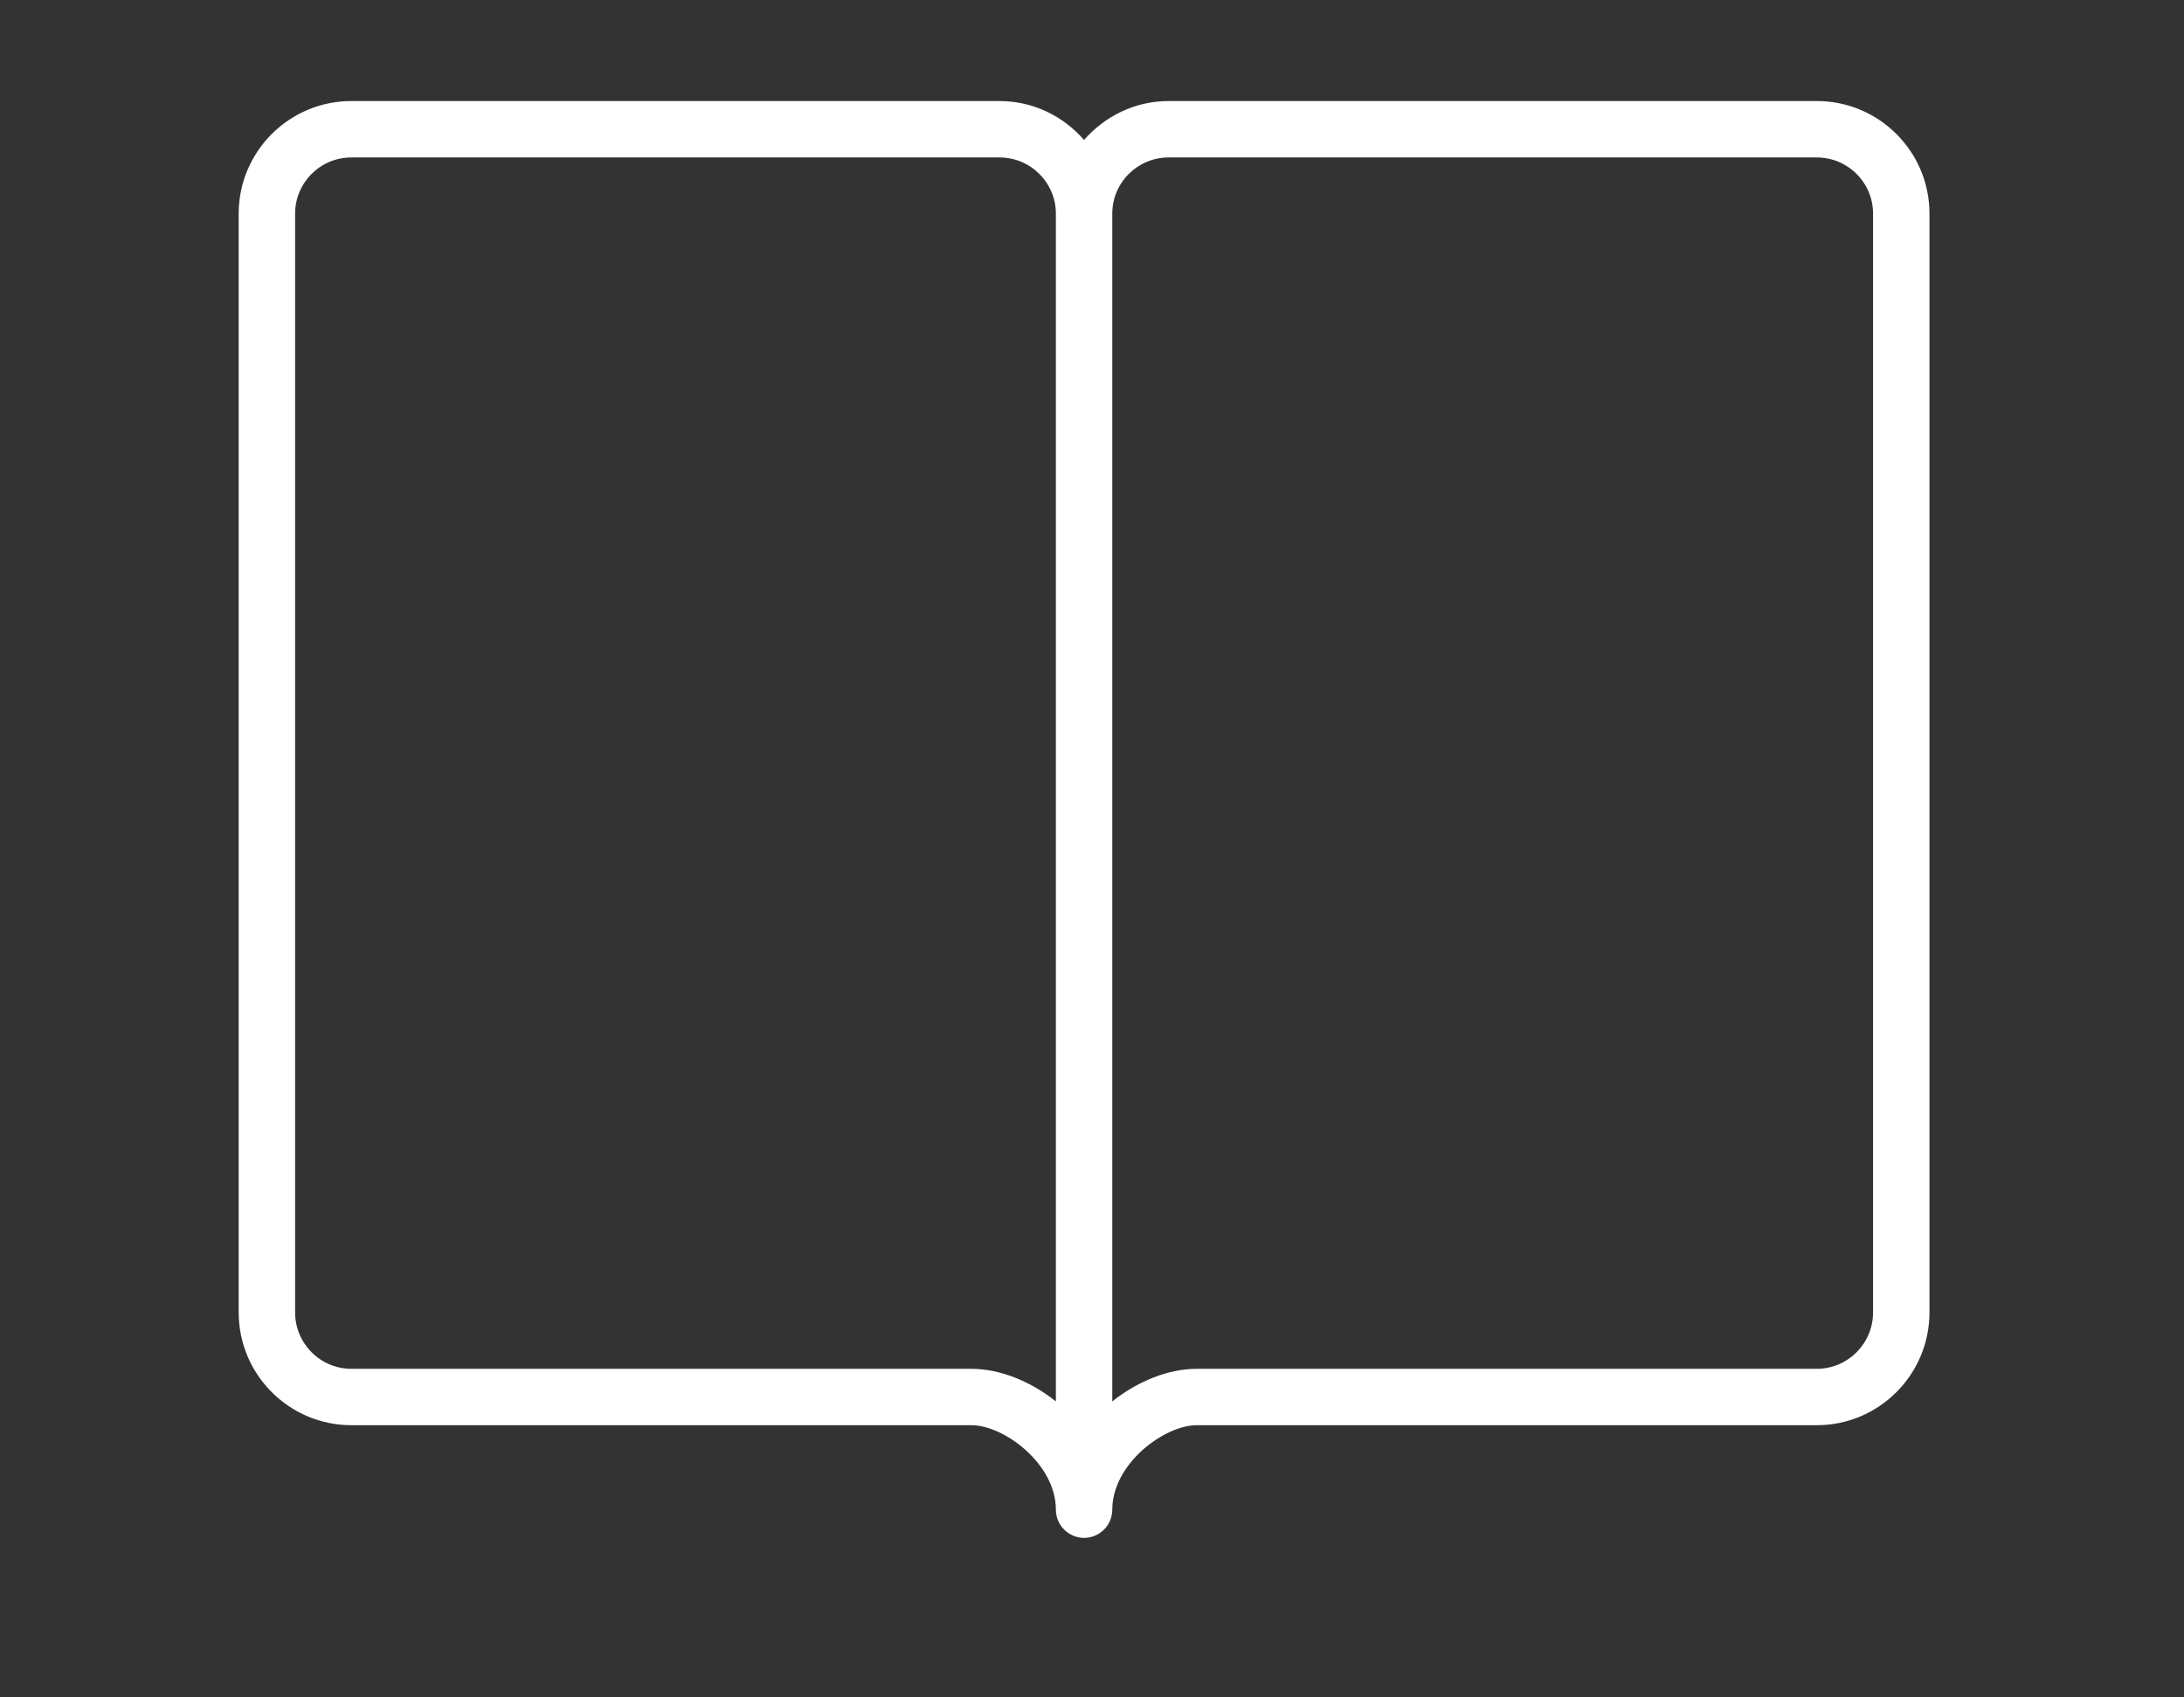 <?xml version="1.0" encoding="utf-8"?>
<!-- Generator: Adobe Illustrator 16.0.0, SVG Export Plug-In . SVG Version: 6.00 Build 0)  -->
<!DOCTYPE svg PUBLIC "-//W3C//DTD SVG 1.1//EN" "http://www.w3.org/Graphics/SVG/1.1/DTD/svg11.dtd">
<svg version="1.1" id="Layer_1" xmlns="http://www.w3.org/2000/svg" xmlns:xlink="http://www.w3.org/1999/xlink" x="0px" y="0px"
	 width="94.935px" height="73.785px" viewBox="0 0 94.935 73.785" enable-background="new 0 0 94.935 73.785" xml:space="preserve">
<rect x="0" y="0" width="94.935" height="73.785" fill="#333333" stroke="none"/>
<g>
	<path fill="#FFFFFF" d="M78.973,4.393H50.795c-1.465,0-2.774,0.664-3.672,1.692c-0.897-1.028-2.206-1.692-3.672-1.692H15.274
		c-2.703,0-4.899,2.195-4.899,4.898V57.06c0,2.705,2.196,4.906,4.899,4.906h26.951c1.418,0,3.672,1.681,3.672,3.672
		c0,0.675,0.551,1.227,1.226,1.227c0.676,0,1.226-0.552,1.226-1.227c0-1.991,2.256-3.672,3.673-3.672h26.951
		c2.703,0,4.898-2.201,4.898-4.906V9.291C83.872,6.587,81.676,4.393,78.973,4.393L78.973,4.393z M45.897,60.931
		c-1.112-0.885-2.446-1.417-3.672-1.417H15.274c-1.353,0-2.446-1.101-2.446-2.454V9.291c0-1.352,1.093-2.445,2.446-2.445h28.177
		c1.345,0,2.446,1.094,2.446,2.445V60.931z M81.419,57.06c0,1.354-1.095,2.454-2.446,2.454H52.022c-1.227,0-2.56,0.532-3.673,1.417
		V9.291c0-1.352,1.101-2.445,2.446-2.445h28.178c1.352,0,2.446,1.094,2.446,2.445V57.06z M81.419,57.06"/>
</g>
</svg>
